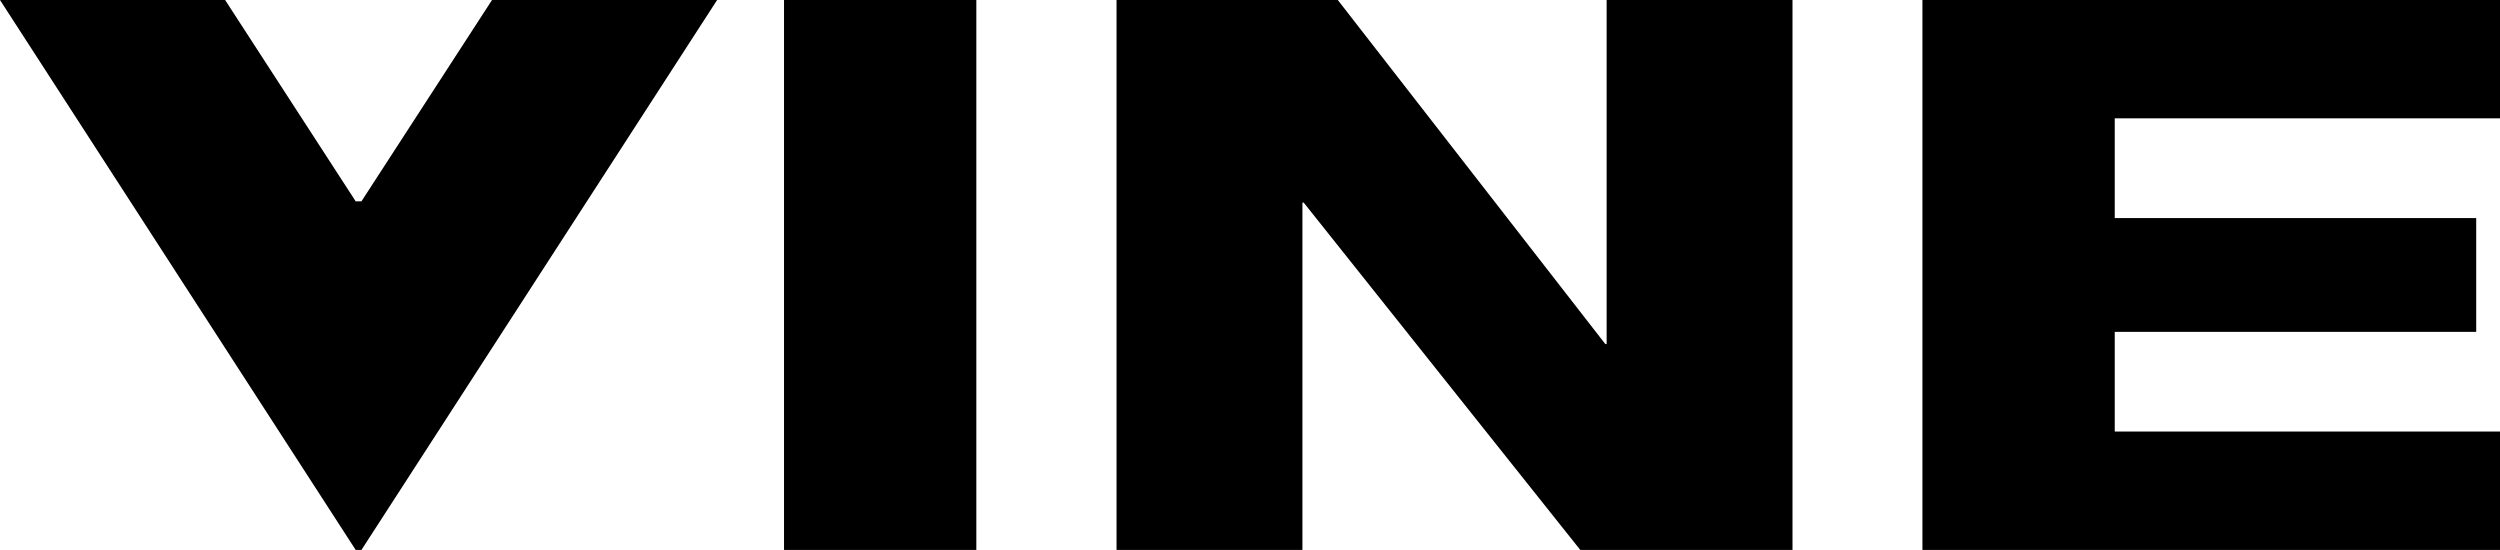 <?xml version="1.0" encoding="utf-8"?>
<!-- Generator: Adobe Illustrator 25.2.3, SVG Export Plug-In . SVG Version: 6.00 Build 0)  -->
<svg version="1.1" id="Layer_1" xmlns="http://www.w3.org/2000/svg" xmlns:xlink="http://www.w3.org/1999/xlink" x="0px" y="0px"
	 viewBox="0 0 388.7 85.5" style="enable-background:new 0 0 388.7 85.5;" xml:space="preserve">
<polygon points="76.5,0 56.2,31.3 55.3,31.3 35,0 0,0 55.3,85.5 56.2,85.5 111.5,0 "/>
<rect x="121.9" width="29.9" height="85.5"/>
<polygon points="249.8,0 249.8,53.5 249.6,53.5 208,0 173.6,0 173.6,85.5 202.5,85.5 202.5,31.5 202.7,31.5 245.7,85.5 278.7,85.5 
	278.7,0 "/>
<polygon points="298.9,0 298.9,85.5 388.7,85.5 388.7,67.1 328.8,67.1 328.8,51.6 385,51.6 385,33.9 328.8,33.9 328.8,18.4 
	388.7,18.4 388.7,0 "/>
</svg>
